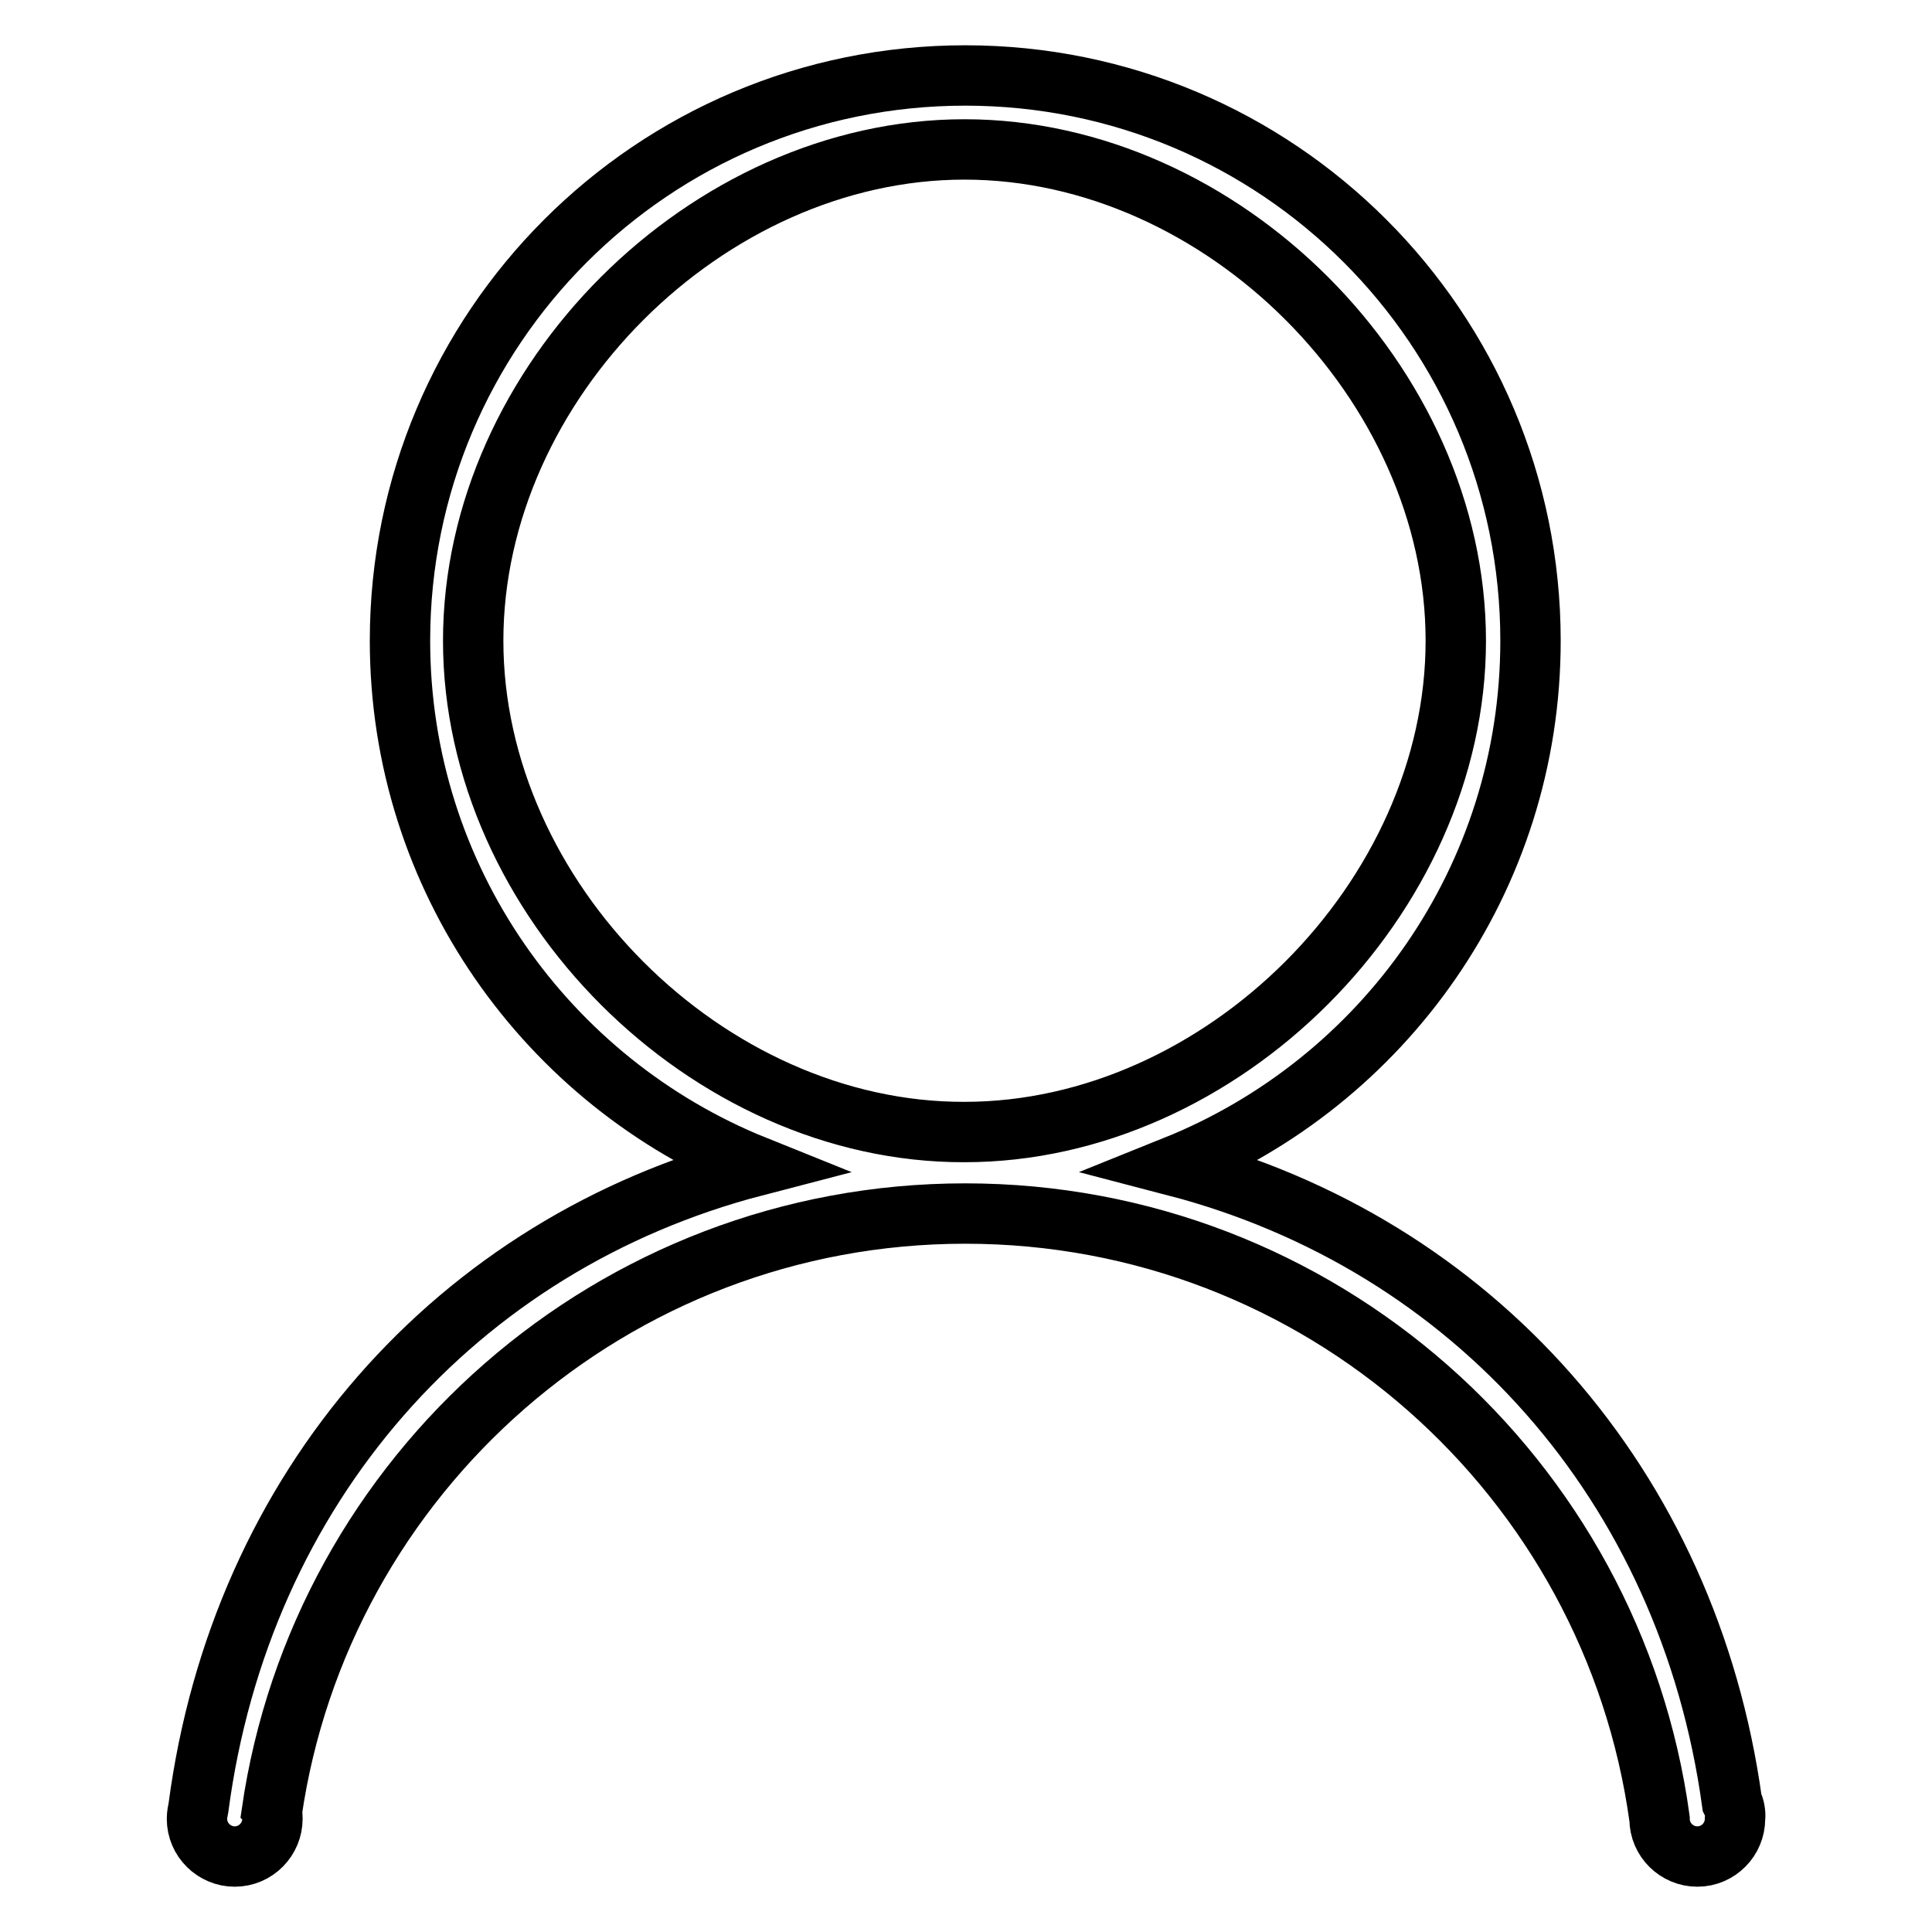 <?xml version="1.0" encoding="utf-8"?>
<!-- Svg Vector Icons : http://www.onlinewebfonts.com/icon -->
<!DOCTYPE svg PUBLIC "-//W3C//DTD SVG 1.1//EN" "http://www.w3.org/Graphics/SVG/1.1/DTD/svg11.dtd">
<svg version="1.1" xmlns="http://www.w3.org/2000/svg" xmlns:xlink="http://www.w3.org/1999/xlink" x="0px" y="0px" viewBox="0 0 256 256" enable-background="new 0 0 256 256" xml:space="preserve">
<g> <path stroke-width="8" fill-opacity="0" stroke="#000000"  d="M229.5,238.8c-5.8-42-34.3-74-73.8-84.3c27.6-11.1,47.1-38,47.1-69.6c0-41.4-33.5-74.9-74.9-74.9 c-41.4,0-74.9,33.5-74.9,74.9c0,31.5,19.5,58.5,47.1,69.6c-39.6,10.3-68.2,42.6-73.8,85c-0.1,0.5-0.2,1-0.2,1.5c0,2.8,2.3,5,5,5 c2.8,0,5-2.3,5-5c0-0.3,0-0.6-0.1-0.8c6.5-44.9,45.2-79.4,91.9-79.4c47,0,85.8,34.9,92,80.2h0c0,2.8,2.3,5,5,5c2.8,0,5-2.3,5-5 C230,240.2,229.8,239.4,229.5,238.8L229.5,238.8z M62.7,84.9c0-34.2,31-65.1,65.1-65.1c34.2,0,65.1,31,65.1,65.1 s-31,65.1-65.1,65.1C93.7,150.1,62.7,119.1,62.7,84.9L62.7,84.9z"/></g>
</svg>
